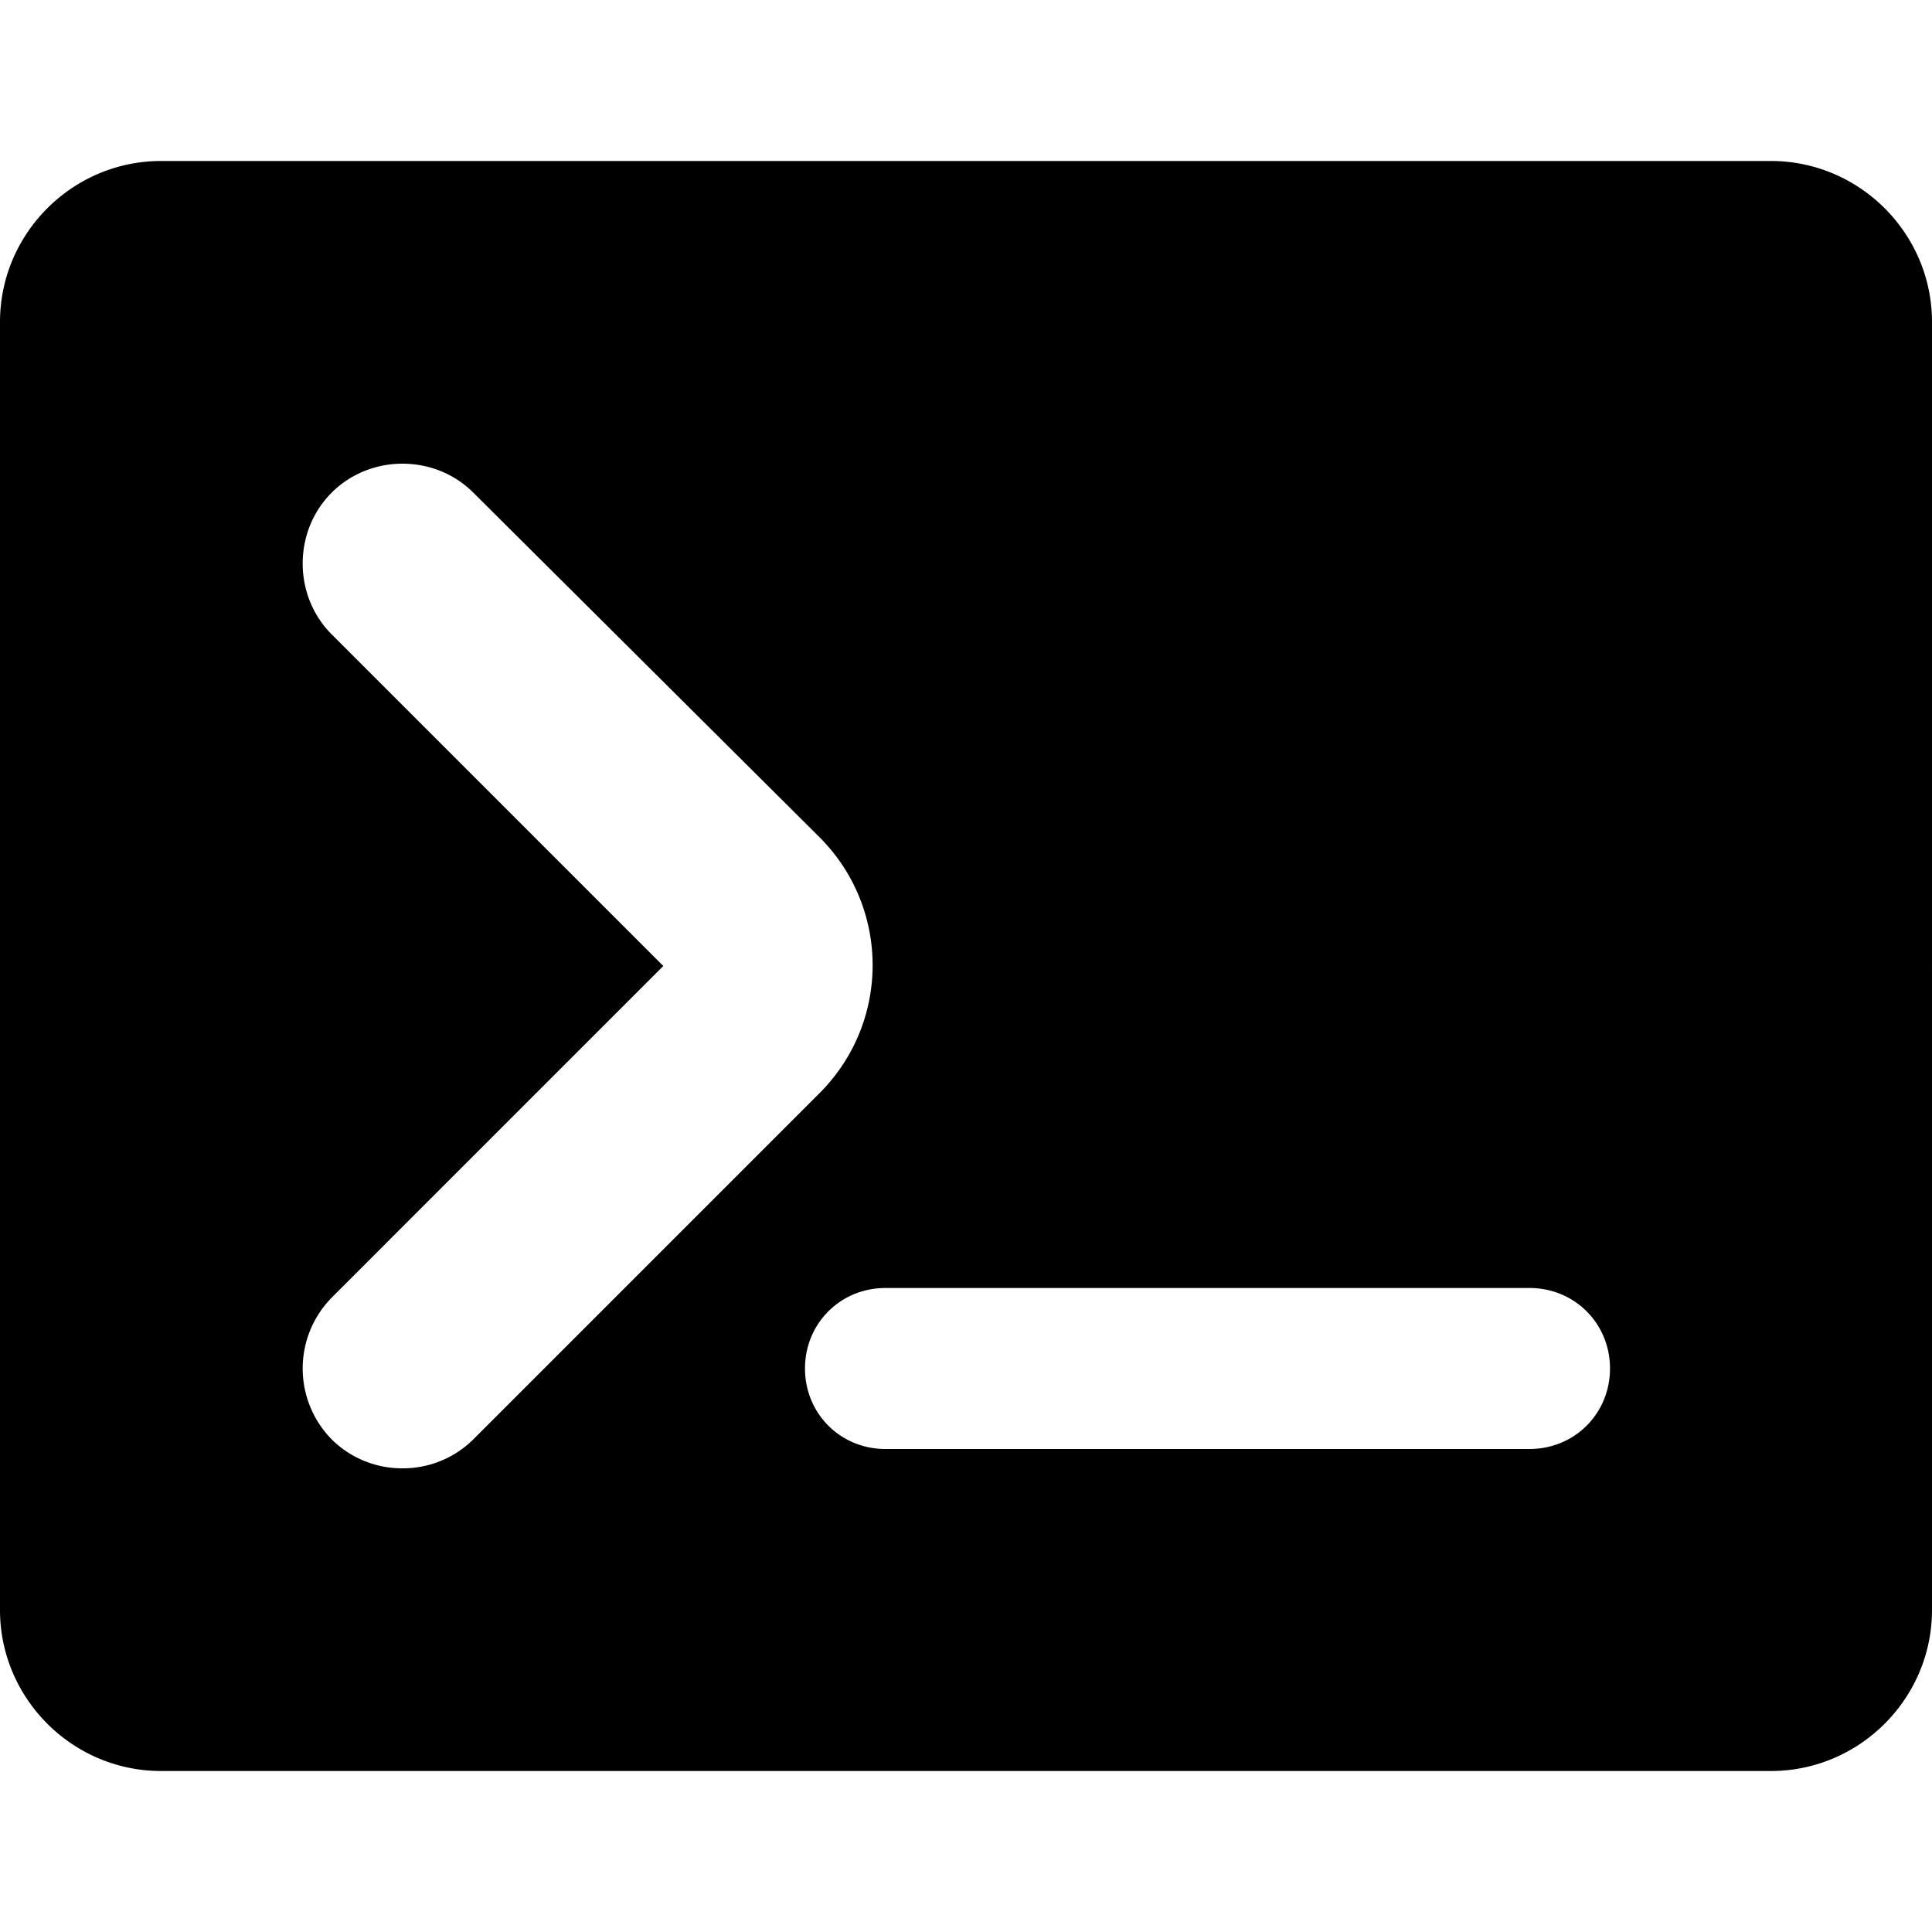 <svg xmlns="http://www.w3.org/2000/svg" width="12" height="12" focusable="false" viewBox="0 0 12 12">
  <path fill="currentColor" d="M11 1H1c-.55 0-1 .45-1 1v8c0 .55.45 1 1 1h10c.55 0 1-.45 1-1V2c0-.55-.45-1-1-1zM2.5 9.12a.62.62 0 01-.44-.18.628.628 0 010-.88L4.12 6 2.06 3.94c-.24-.24-.24-.64 0-.88s.64-.24.88 0L5.09 5.2c.44.44.44 1.15 0 1.59L2.94 8.94a.62.62 0 01-.44.18zm7-.12h-4c-.28 0-.5-.22-.5-.5s.22-.5.5-.5h4c.28 0 .5.22.5.5s-.22.5-.5.5z"/>
</svg>
